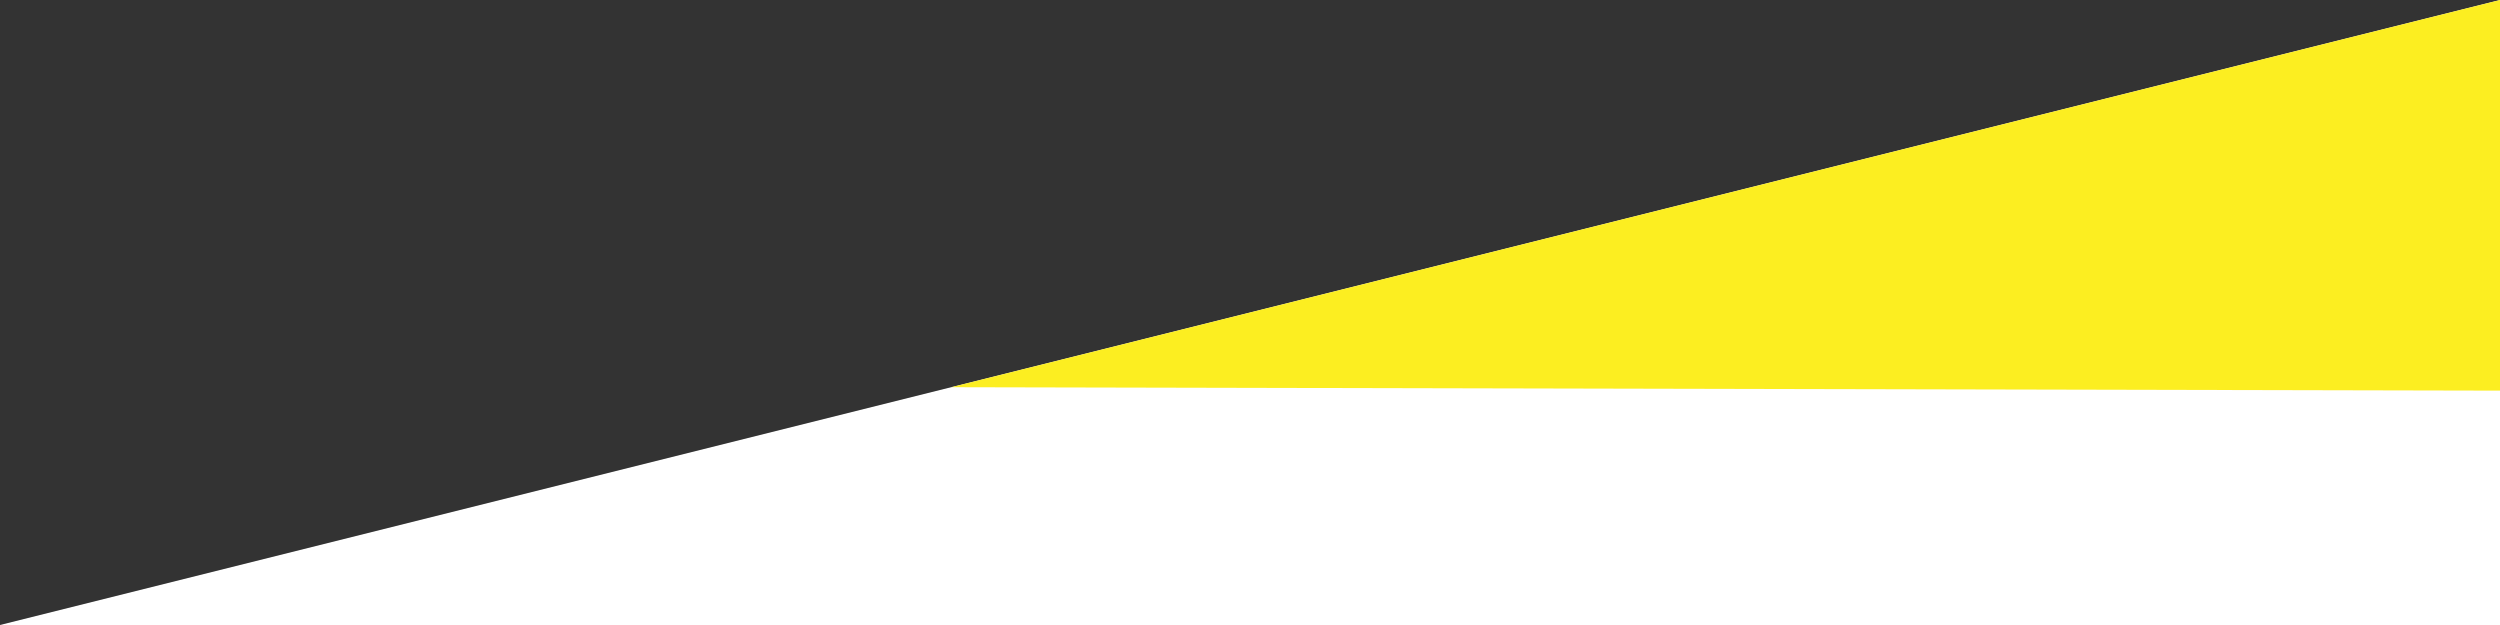 <svg xmlns="http://www.w3.org/2000/svg" viewBox="0 0 1600 400"><rect x="0" y="0" width="1600" height="400" fill="#333333" stroke="none"/><polygon points="1600 0 1600 400 0 400 1600 0" style="fill:#fff"/><polygon points="1600 0 1600 250 608.74 247.81 1600 0" style="fill:#fcee21"/></svg>